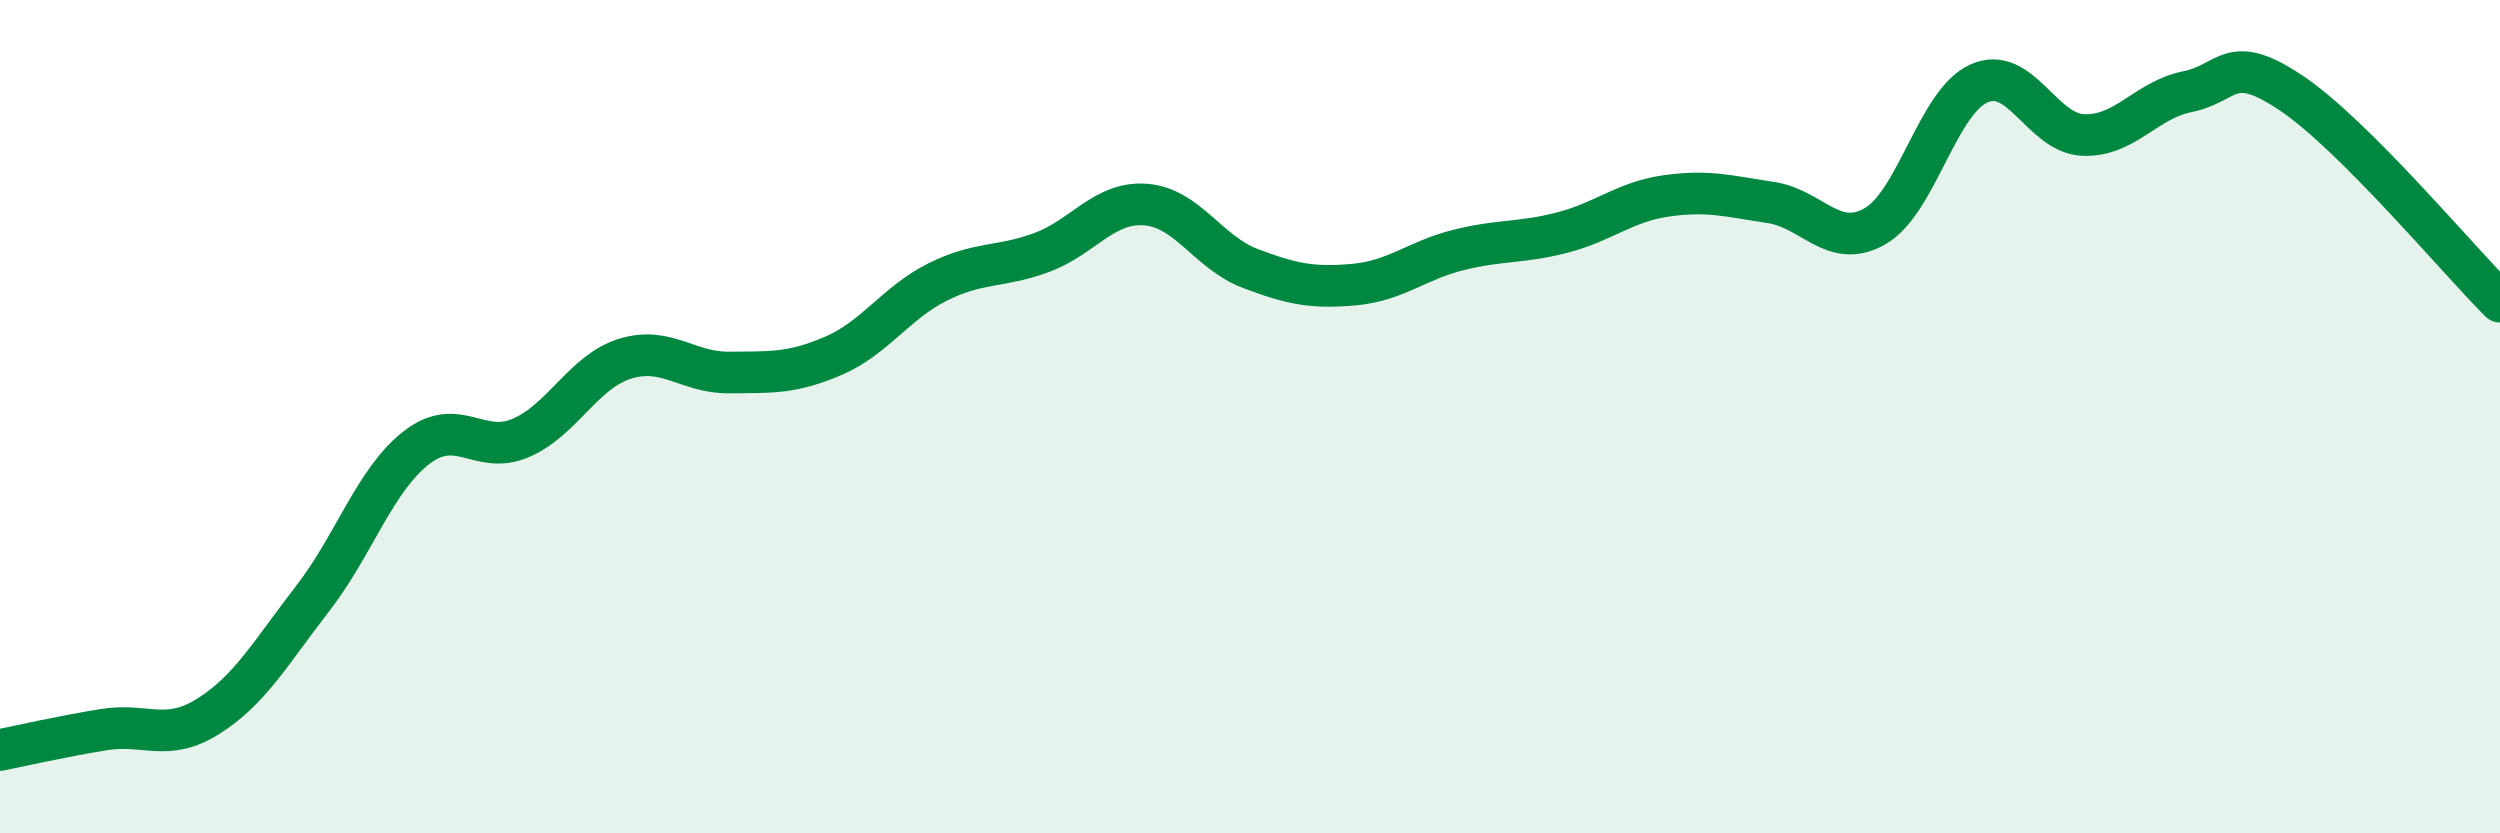 
    <svg width="60" height="20" viewBox="0 0 60 20" xmlns="http://www.w3.org/2000/svg">
      <path
        d="M 0,18 C 0.5,17.9 1.5,17.67 2.5,17.51 C 3.5,17.35 4,17.82 5,17.19 C 6,16.56 6.5,15.66 7.5,14.37 C 8.5,13.08 9,11.51 10,10.74 C 11,9.97 11.5,10.94 12.5,10.51 C 13.5,10.08 14,8.92 15,8.61 C 16,8.3 16.5,8.95 17.5,8.94 C 18.5,8.93 19,8.97 20,8.54 C 21,8.11 21.5,7.27 22.5,6.77 C 23.5,6.27 24,6.43 25,6.06 C 26,5.69 26.5,4.83 27.5,4.91 C 28.5,4.99 29,6.06 30,6.44 C 31,6.82 31.5,6.92 32.5,6.83 C 33.5,6.74 34,6.25 35,6 C 36,5.75 36.5,5.84 37.5,5.58 C 38.5,5.32 39,4.84 40,4.7 C 41,4.56 41.5,4.71 42.5,4.86 C 43.5,5.01 44,6 45,5.43 C 46,4.86 46.5,2.44 47.5,2 C 48.5,1.56 49,3.2 50,3.24 C 51,3.28 51.5,2.4 52.5,2.2 C 53.5,2 53.5,1.23 55,2.24 C 56.5,3.25 59,6.24 60,7.24L60 20L0 20Z"
        fill="#008740"
        opacity="0.1"
        stroke-linecap="round"
        stroke-linejoin="round"
      />
      <path
        d="M 0,18 C 0.5,17.9 1.5,17.67 2.5,17.51 C 3.5,17.35 4,17.82 5,17.19 C 6,16.56 6.5,15.66 7.5,14.37 C 8.5,13.08 9,11.51 10,10.74 C 11,9.97 11.5,10.94 12.5,10.51 C 13.5,10.08 14,8.92 15,8.61 C 16,8.3 16.5,8.95 17.5,8.94 C 18.5,8.93 19,8.97 20,8.54 C 21,8.11 21.5,7.27 22.5,6.77 C 23.5,6.27 24,6.43 25,6.06 C 26,5.69 26.5,4.83 27.5,4.91 C 28.5,4.99 29,6.06 30,6.44 C 31,6.82 31.5,6.92 32.5,6.83 C 33.5,6.74 34,6.25 35,6 C 36,5.75 36.5,5.84 37.5,5.58 C 38.5,5.32 39,4.84 40,4.7 C 41,4.56 41.5,4.71 42.5,4.86 C 43.5,5.01 44,6 45,5.43 C 46,4.86 46.5,2.44 47.5,2 C 48.5,1.56 49,3.2 50,3.24 C 51,3.28 51.5,2.4 52.5,2.2 C 53.5,2 53.5,1.23 55,2.24 C 56.5,3.25 59,6.24 60,7.24"
        stroke="#008740"
        stroke-width="1"
        fill="none"
        stroke-linecap="round"
        stroke-linejoin="round"
      />
    </svg>
  